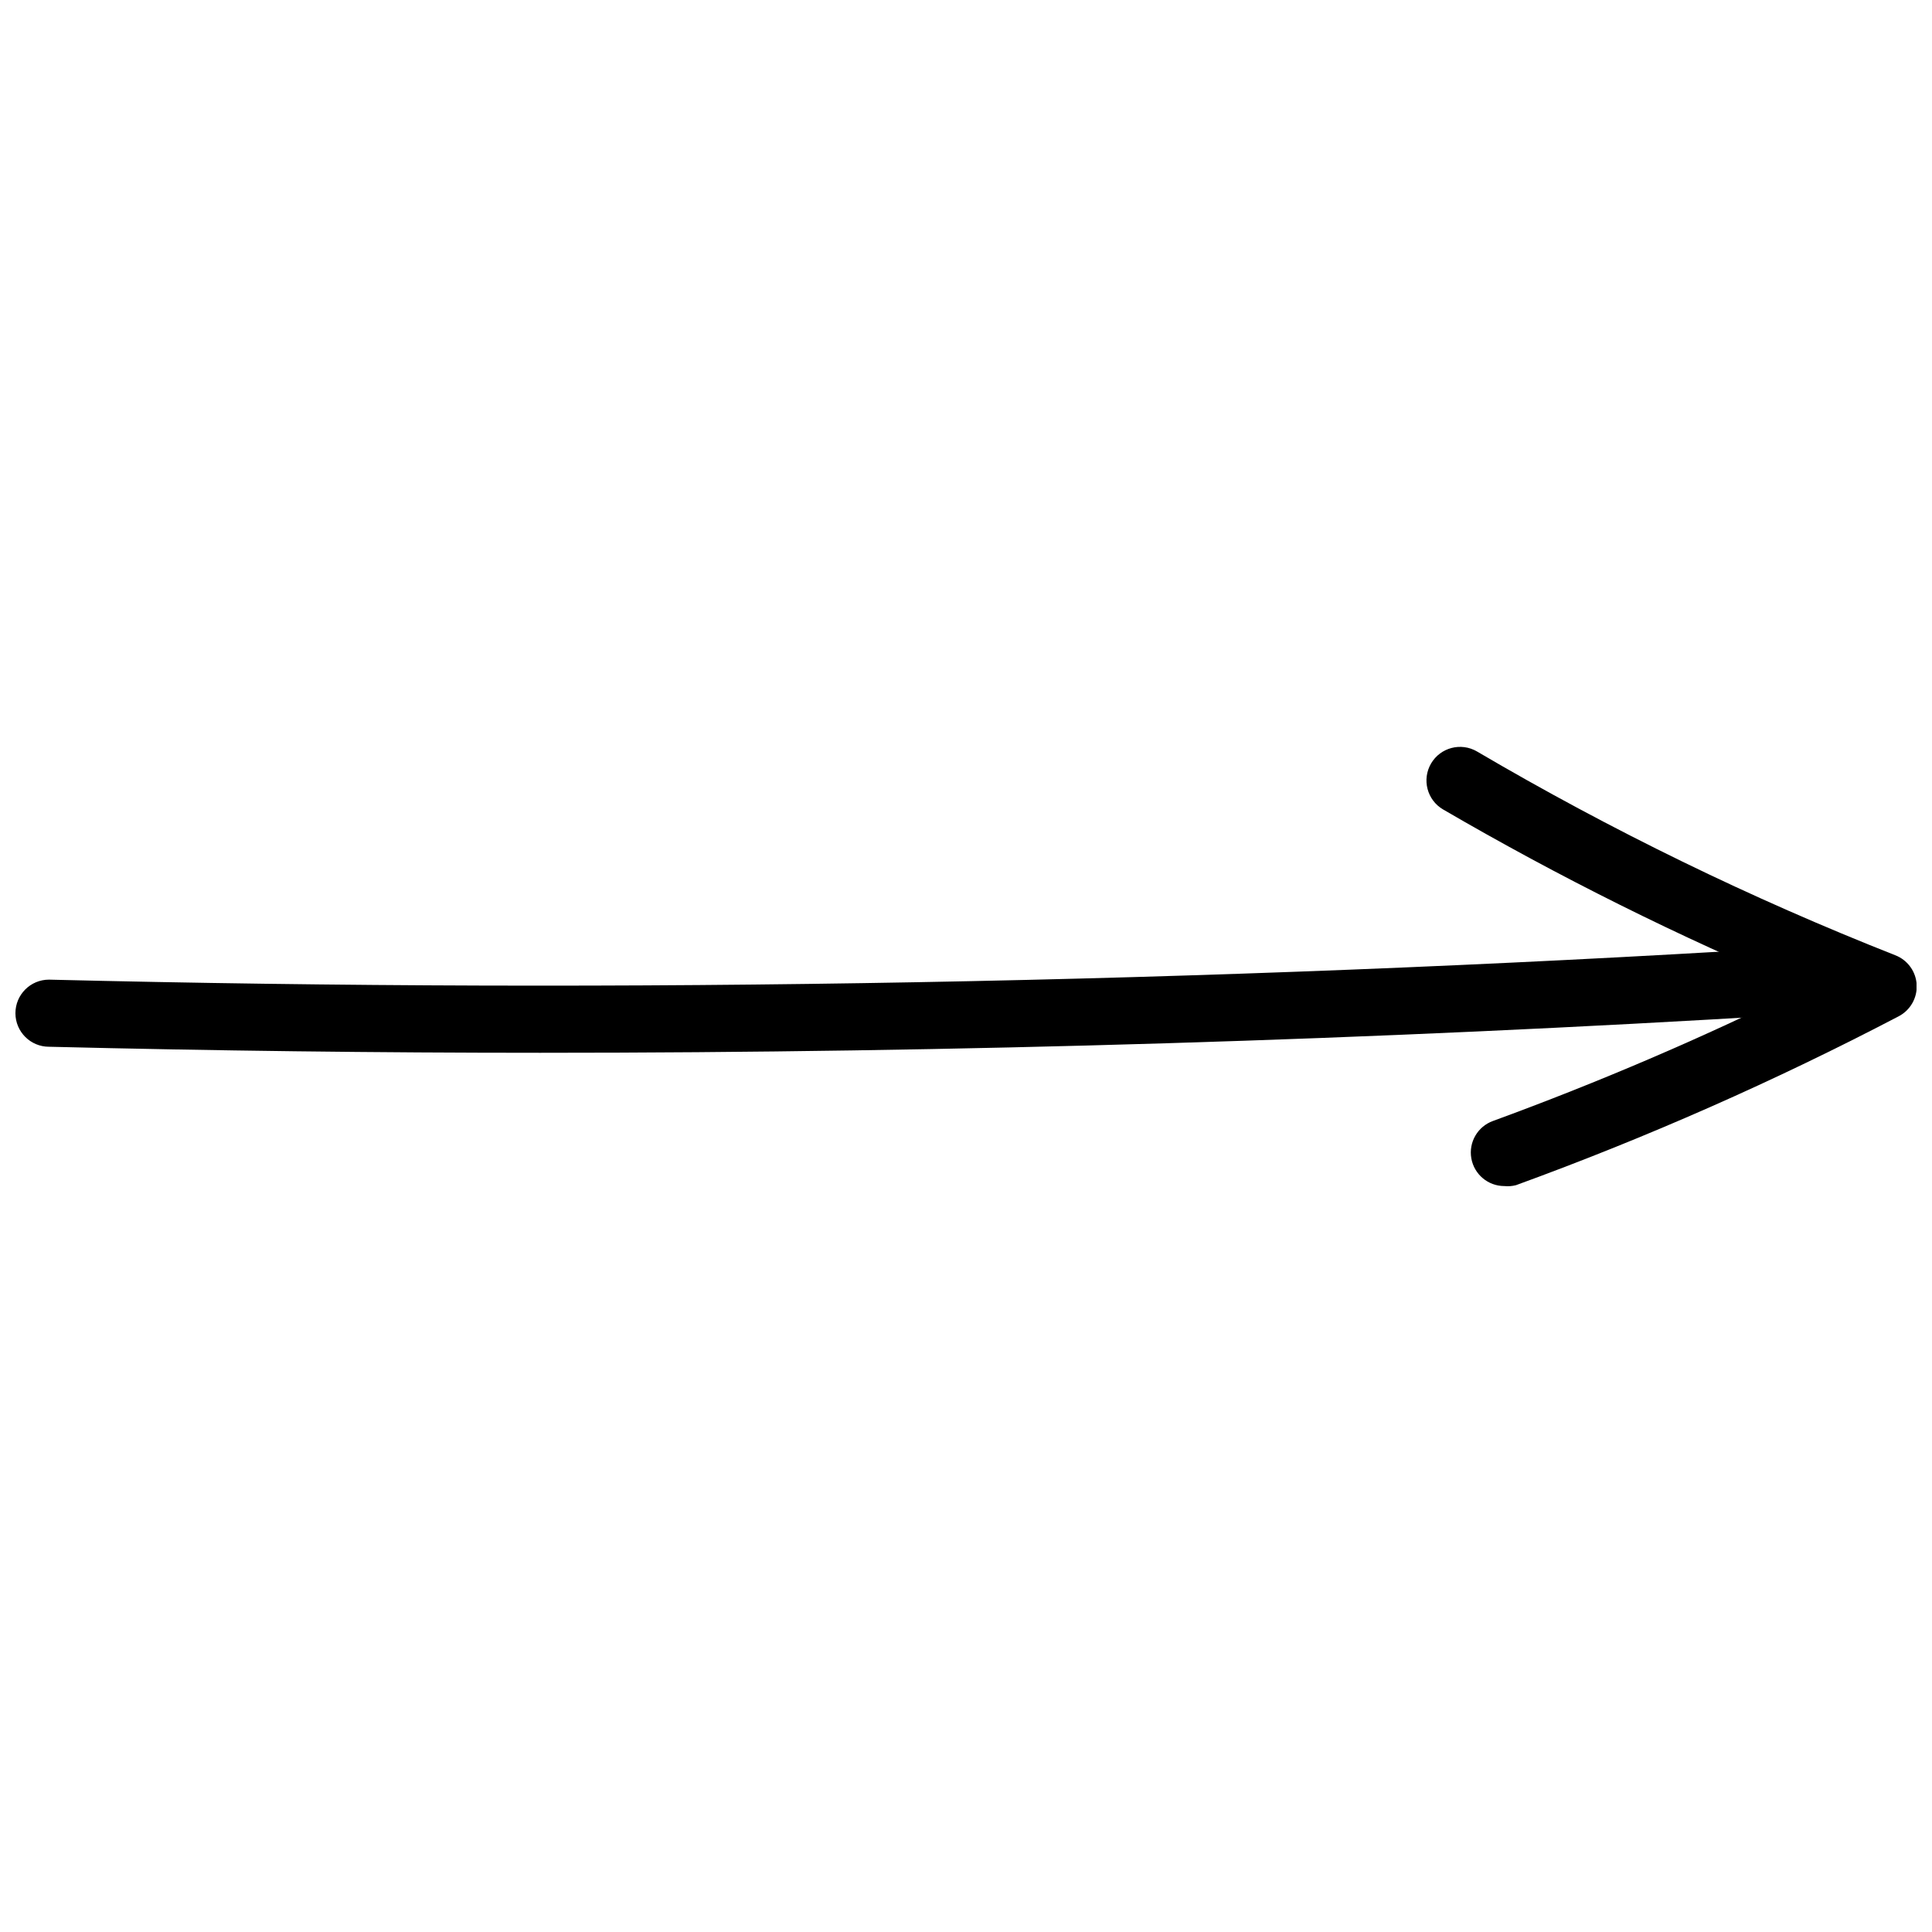 <?xml version="1.0" encoding="UTF-8"?>
<!-- Uploaded to: ICON Repo, www.iconrepo.com, Generator: ICON Repo Mixer Tools -->
<svg width="800px" height="800px" version="1.1" viewBox="144 144 512 512" xmlns="http://www.w3.org/2000/svg">
 <defs>
  <clipPath id="b">
   <path d="m148.09 395h478.91v28h-478.91z"/>
  </clipPath>
  <clipPath id="a">
   <path d="m522 341h129.9v118h-129.9z"/>
  </clipPath>
 </defs>
 <g>
  <g clip-path="url(#b)">
   <path d="m287.38 423c-43.465 0-86.934-0.535-130.4-1.602-4.91 0-8.891-3.981-8.891-8.891s3.981-8.891 8.891-8.891c152.57 3.734 307.21 0.891 459.65-8.418v0.004c4.91-0.297 9.129 3.445 9.426 8.355 0.293 4.91-3.449 9.129-8.359 9.426-109.36 6.637-220.07 10.016-330.32 10.016z"/>
  </g>
  <g clip-path="url(#a)">
   <path d="m542.66 458.32c-4.312-0.004-8-3.106-8.746-7.356-0.742-4.25 1.668-8.418 5.727-9.891 27.957-10.227 55.34-21.957 82.031-35.148-32.754-13.707-64.57-29.547-95.25-47.418-4.238-2.488-5.66-7.941-3.172-12.18 2.488-4.238 7.941-5.66 12.18-3.172 35.492 20.848 72.547 38.898 110.84 53.996 3.258 1.262 5.477 4.316 5.668 7.805s-1.68 6.766-4.781 8.379c-32.781 17.137-66.656 32.086-101.41 44.75-1.004 0.258-2.047 0.34-3.082 0.234z"/>
  </g>
 </g>
</svg>